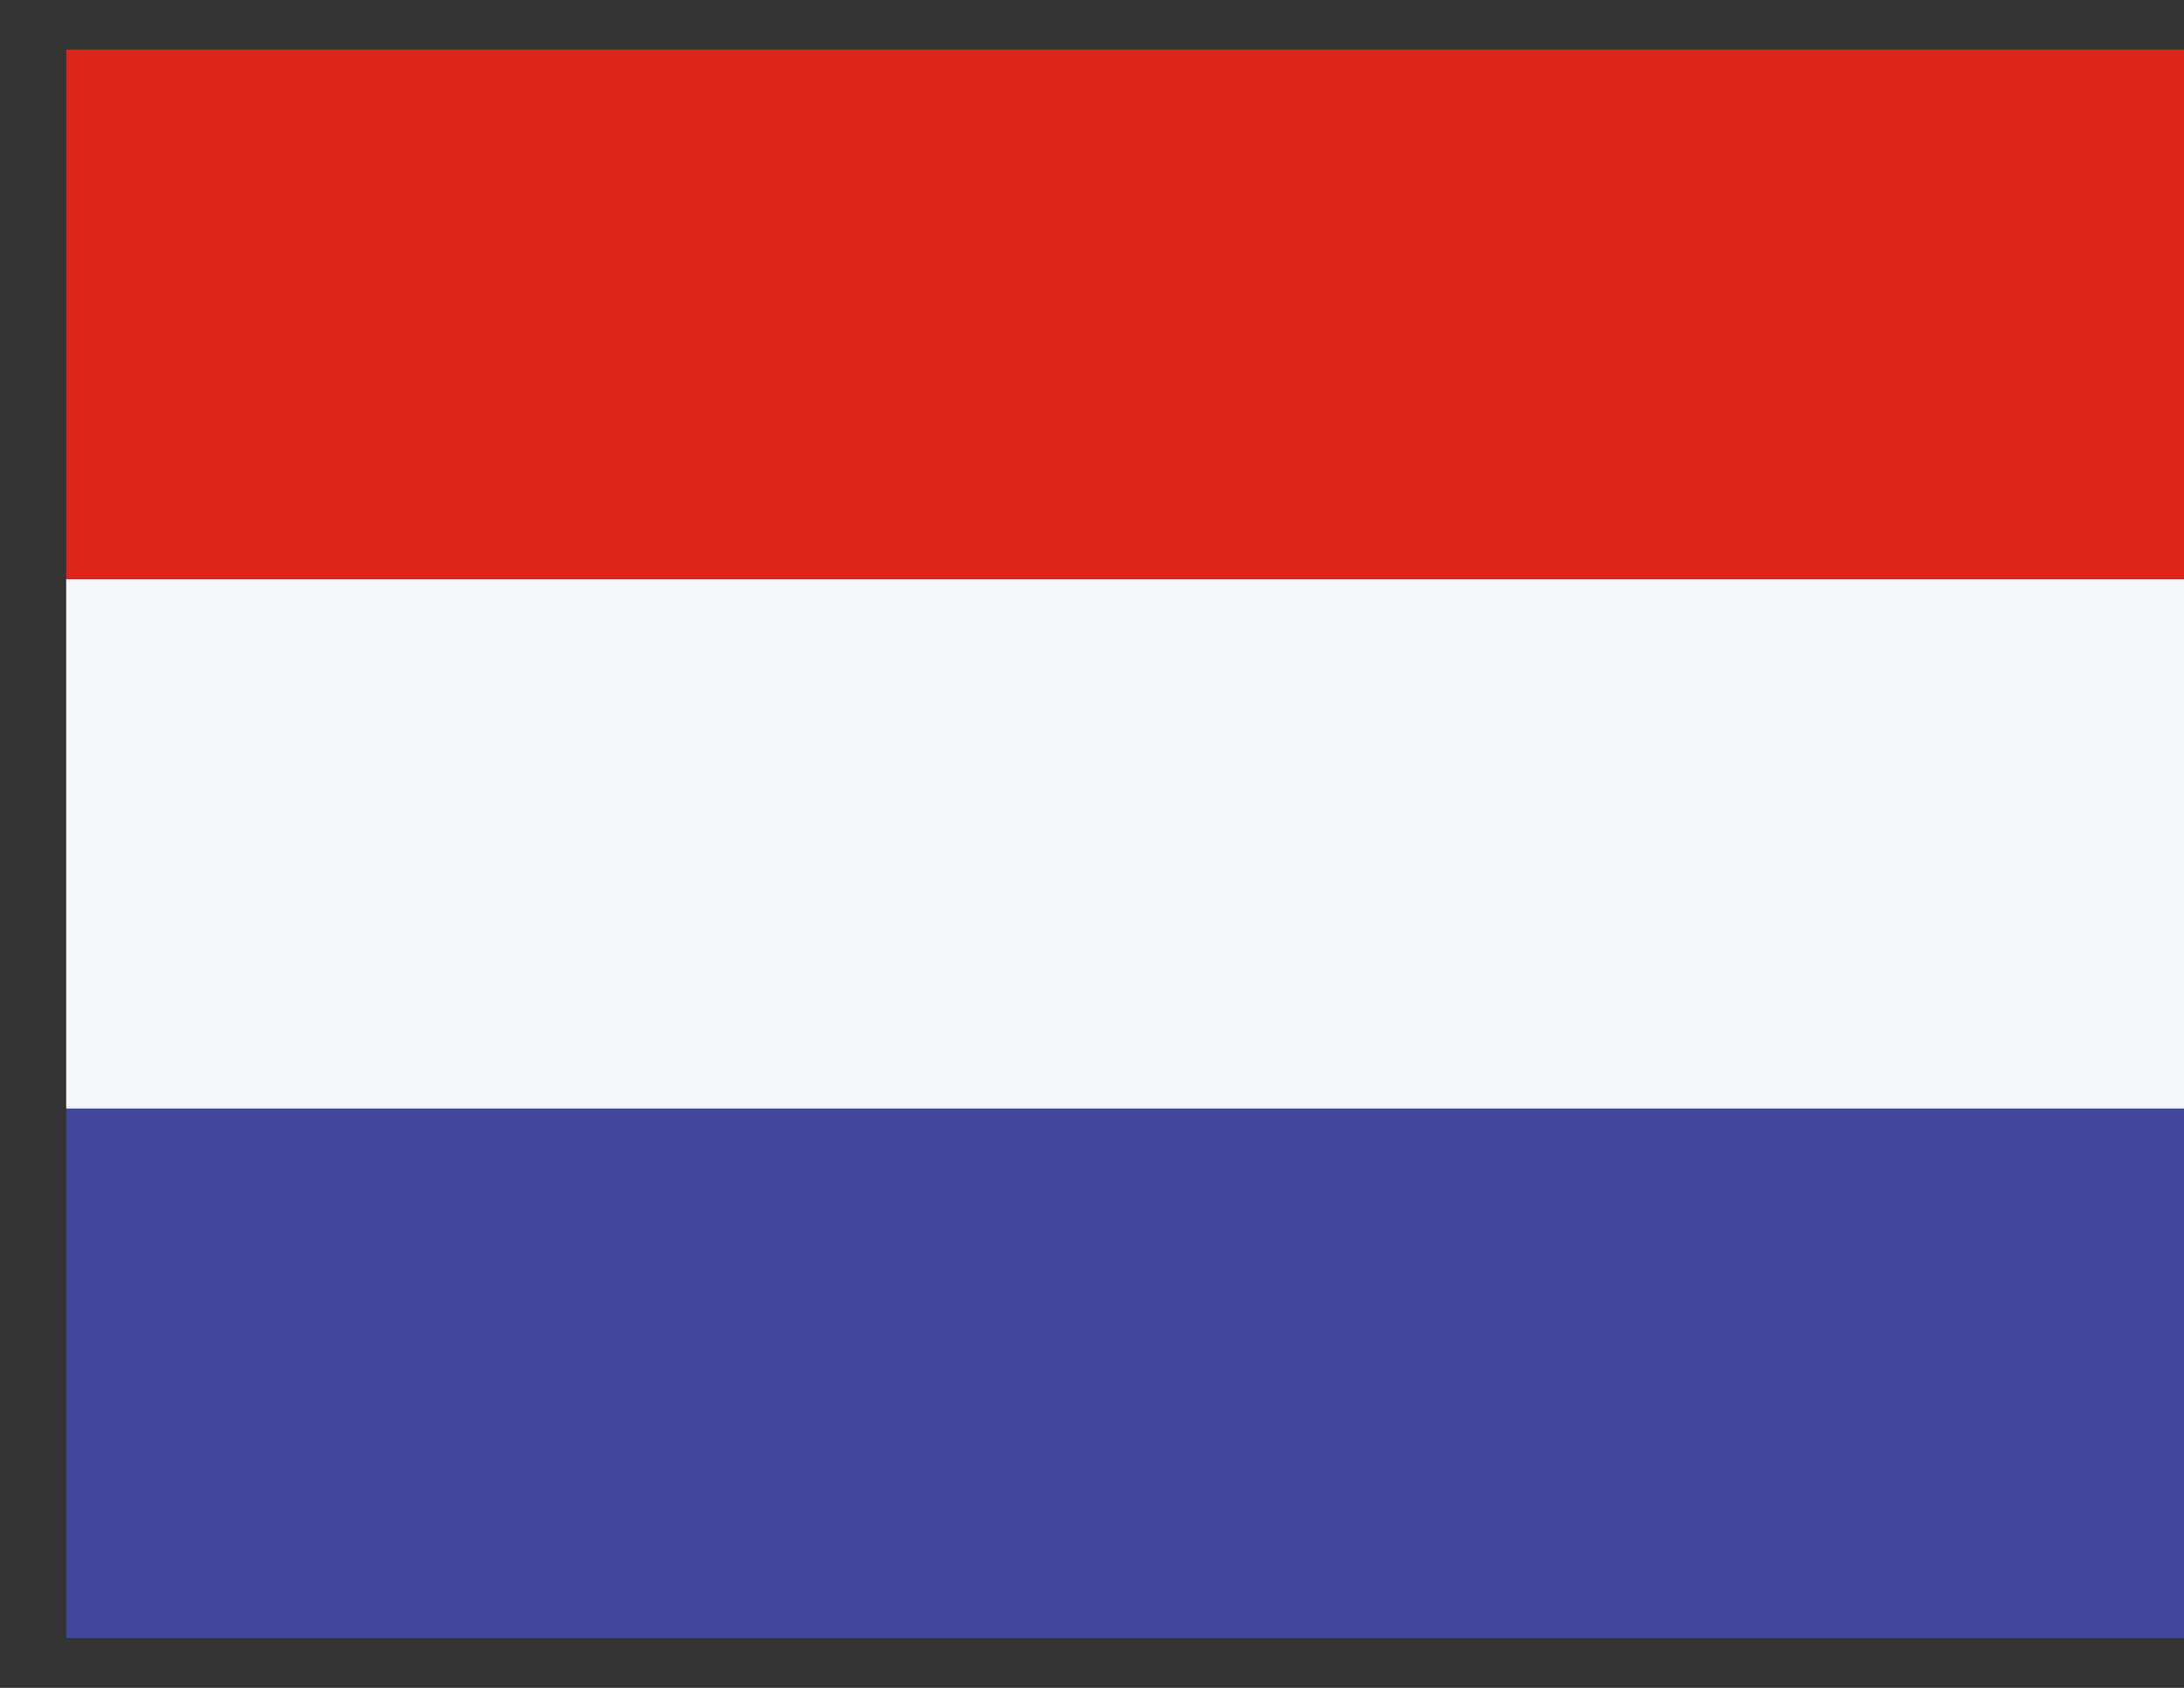 <svg width="22" height="17" viewBox="0 0 22 17" fill="none" xmlns="http://www.w3.org/2000/svg">
<rect x="0" y="0" width="22" height="17" fill="#333333" stroke="none"/>
<rect x="0.667" y="5.833" width="21.333" height="5.333" fill="#F5F8FB"/>
<rect x="0.667" y="11.166" width="21.333" height="5.333" fill="#41479B"/>
<rect x="0.667" y="0.5" width="21.333" height="5.333" fill="#DC251C"/>
</svg>
